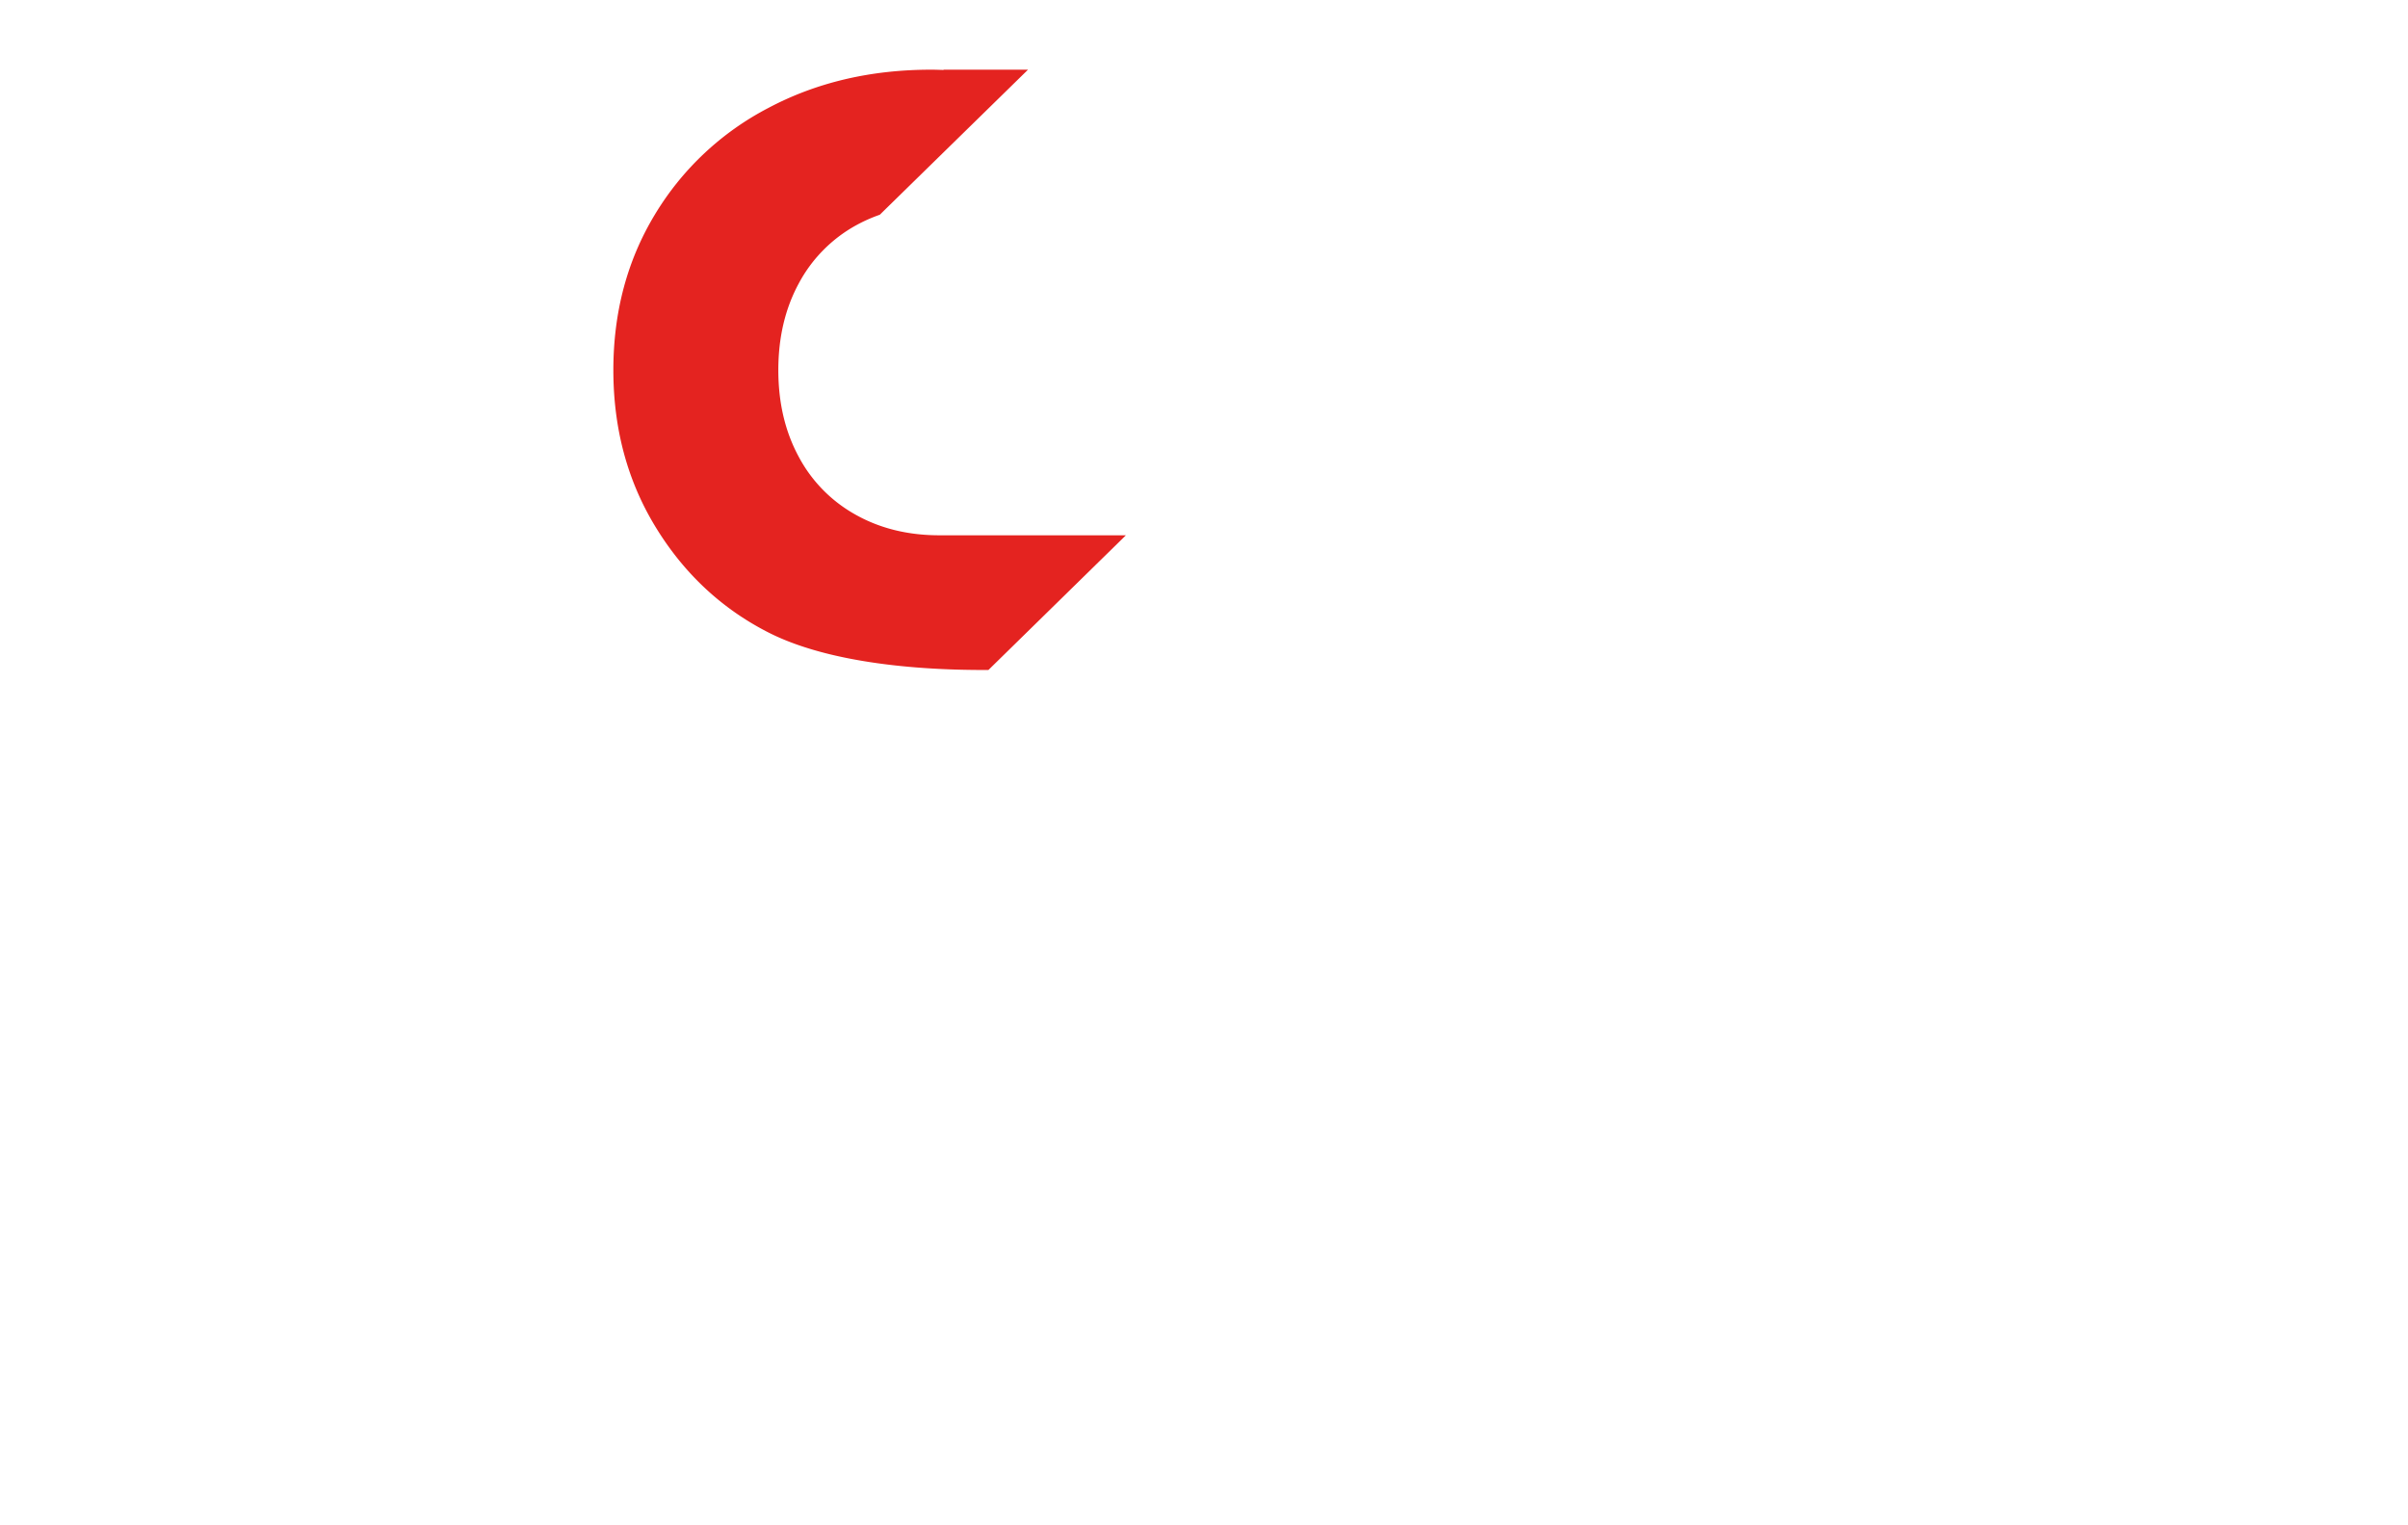 <?xml version="1.0" encoding="UTF-8"?> <svg xmlns="http://www.w3.org/2000/svg" id="Слой_1" data-name="Слой 1" viewBox="0 0 1200 759.83"> <defs> <style>.cls-1{fill:#e42320;}</style> </defs> <title>tk_simtek_logo_1</title> <path class="cls-1" d="M382.78,315.05c36.77,18.78,93.7,18.78,109.78,18.78l68.52-67.12h-93q-23.44,0-41.75-10.29a71.28,71.28,0,0,1-28.38-29q-10.08-18.7-10.08-43t10.08-43a71.47,71.47,0,0,1,28.38-29,77.28,77.28,0,0,1,12.1-5.42L512.3,34.72H470.24v.14c-2.07-.06-4.12-.14-6.22-.14q-45.25,0-81.24,19.13a143,143,0,0,0-56.56,53.27q-20.57,34.14-20.56,77.33t20.56,77.33c13.71,22.76,32.36,40.91,56.56,53.27"></path> </svg> 